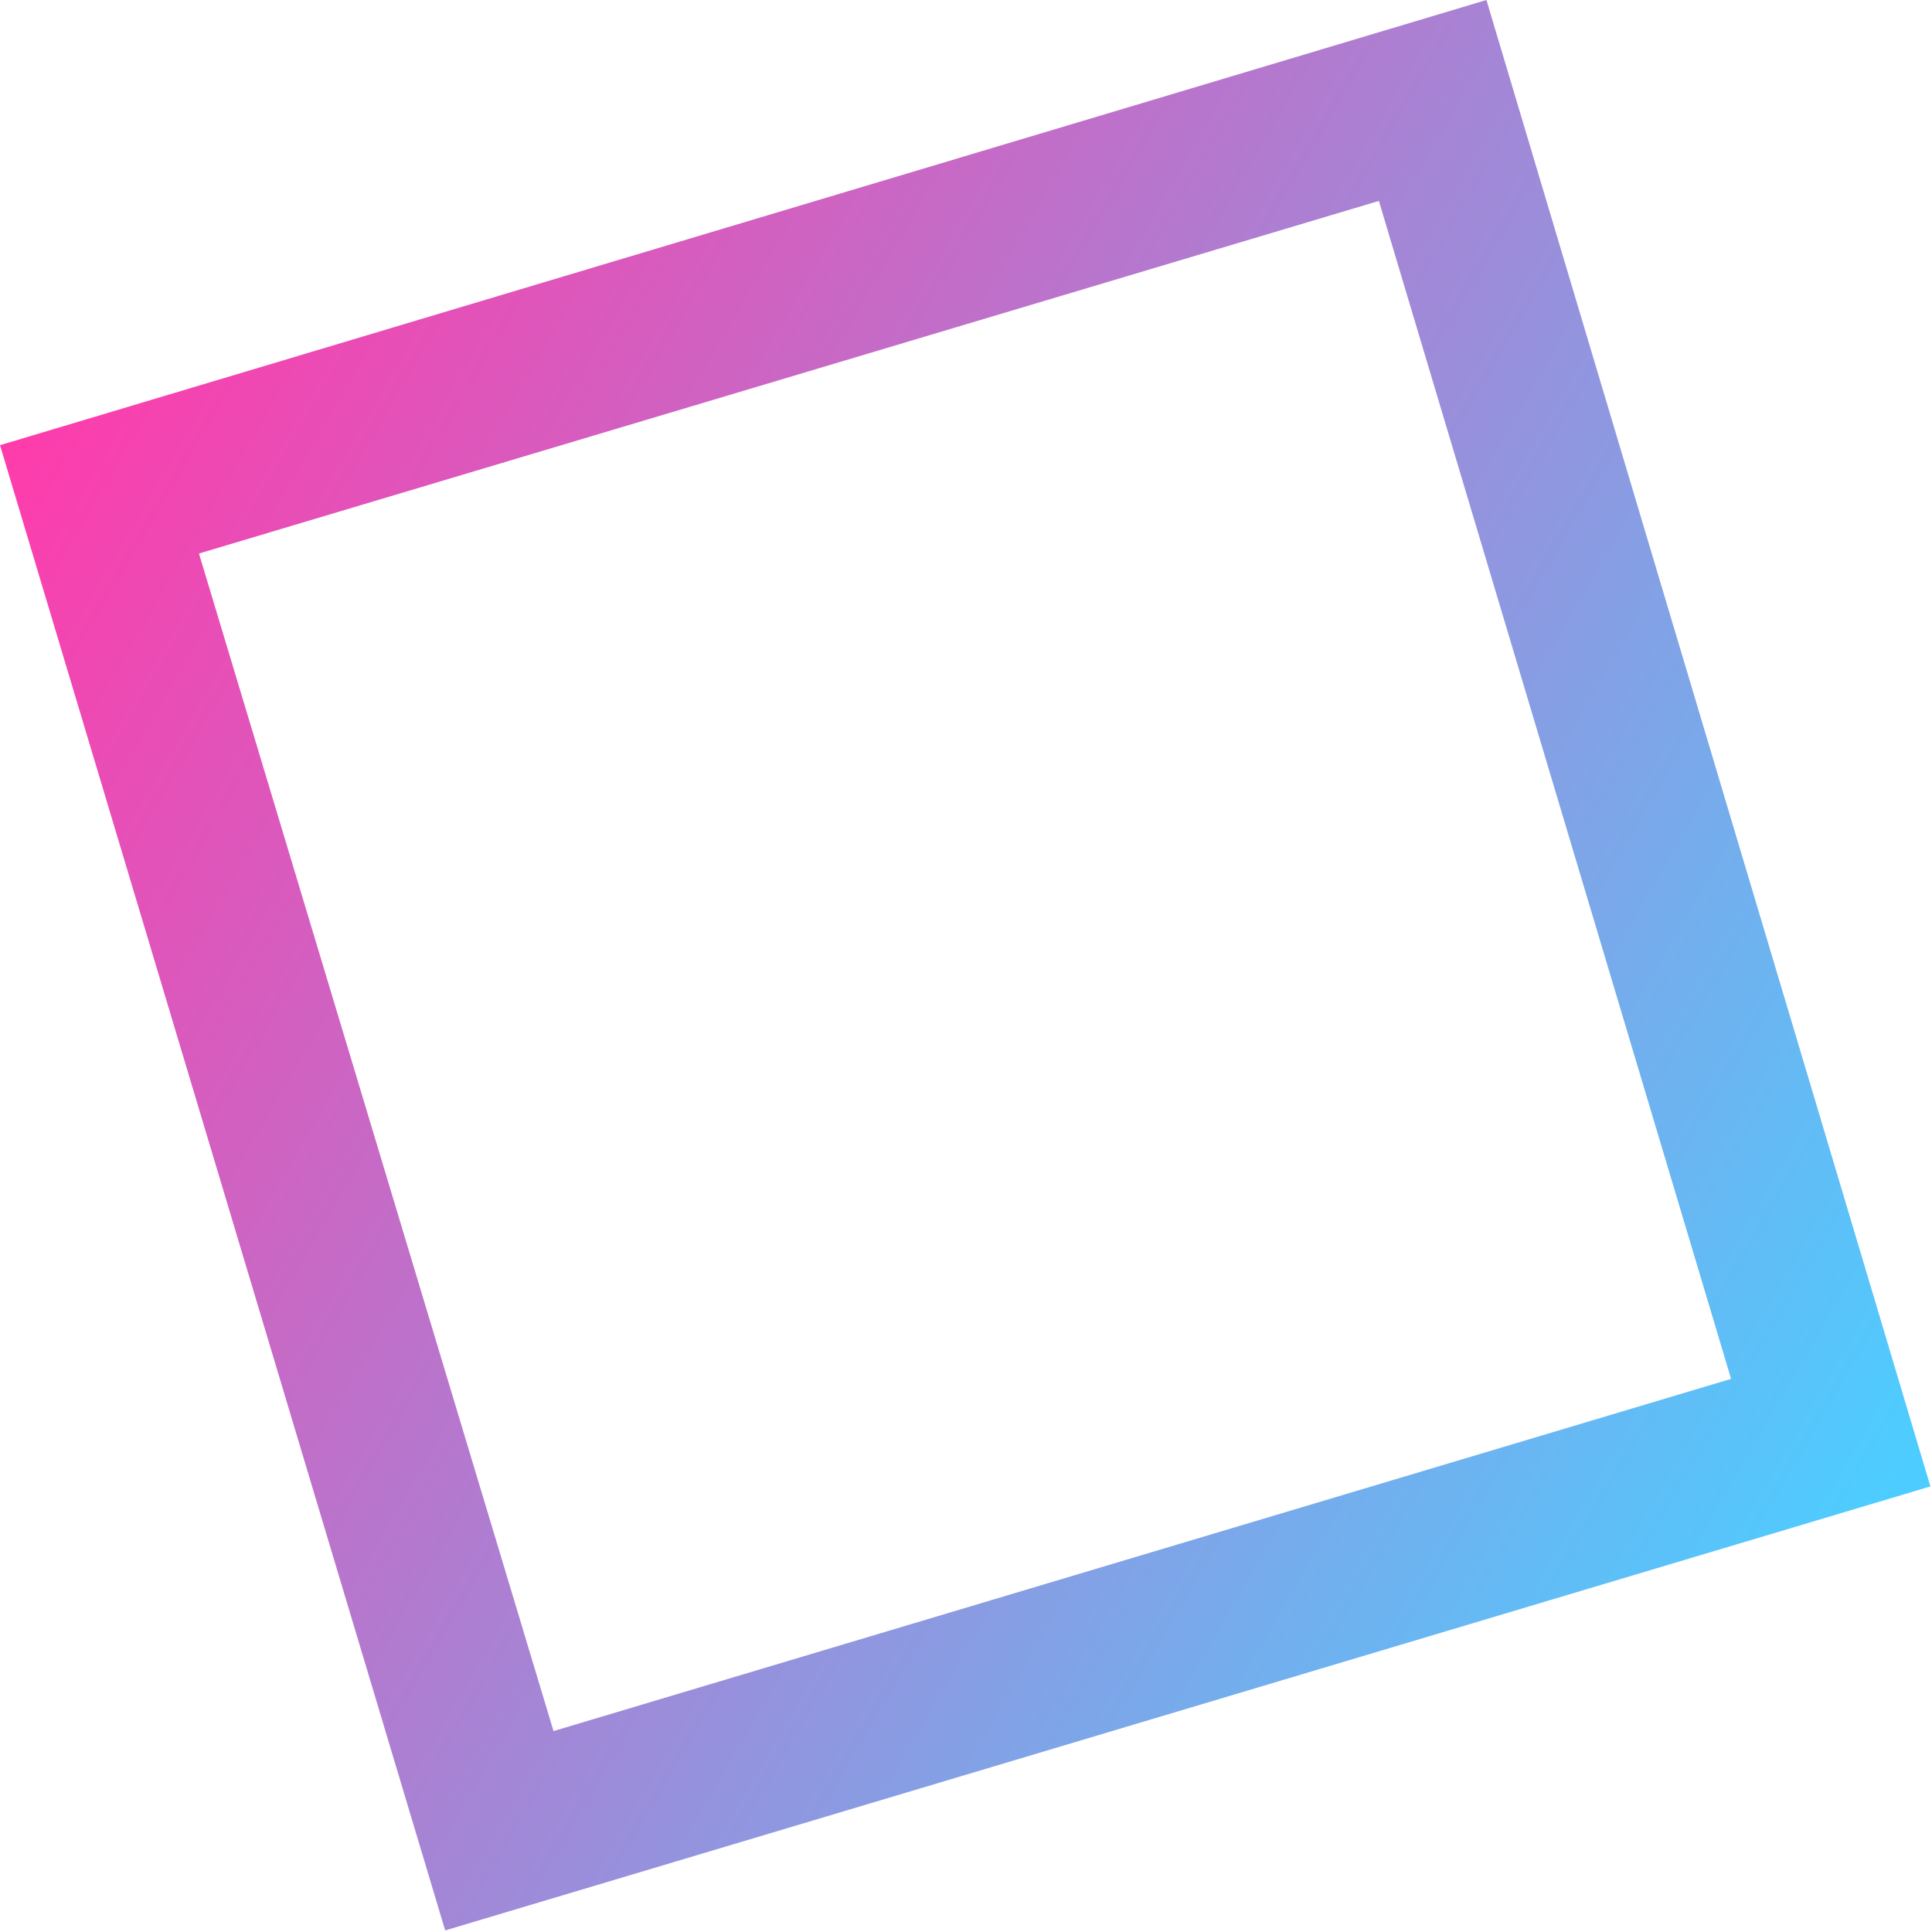 <?xml version="1.0" encoding="UTF-8"?> <svg xmlns="http://www.w3.org/2000/svg" xmlns:xlink="http://www.w3.org/1999/xlink" viewBox="0 0 49.04 49.04"> <defs> <style>.cls-1{fill:url(#Degradado_sin_nombre_5);}</style> <linearGradient id="Degradado_sin_nombre_5" x1="147.98" y1="-106.66" x2="176.48" y2="-153.49" gradientTransform="translate(-108.81 -135.57) rotate(88.97)" gradientUnits="userSpaceOnUse"> <stop offset="0" stop-color="#ff3bab"></stop> <stop offset="1" stop-color="#4dcdff"></stop> </linearGradient> </defs> <title>Ресурс 4</title> <g id="Слой_2" data-name="Слой 2"> <g id="OBJECTS"> <path class="cls-1" d="M37.73,0,0,11.3,11.3,49,49,37.73ZM14.05,43.94l-9-29.89L35,5.1,43.94,35Z"></path> </g> </g> </svg> 